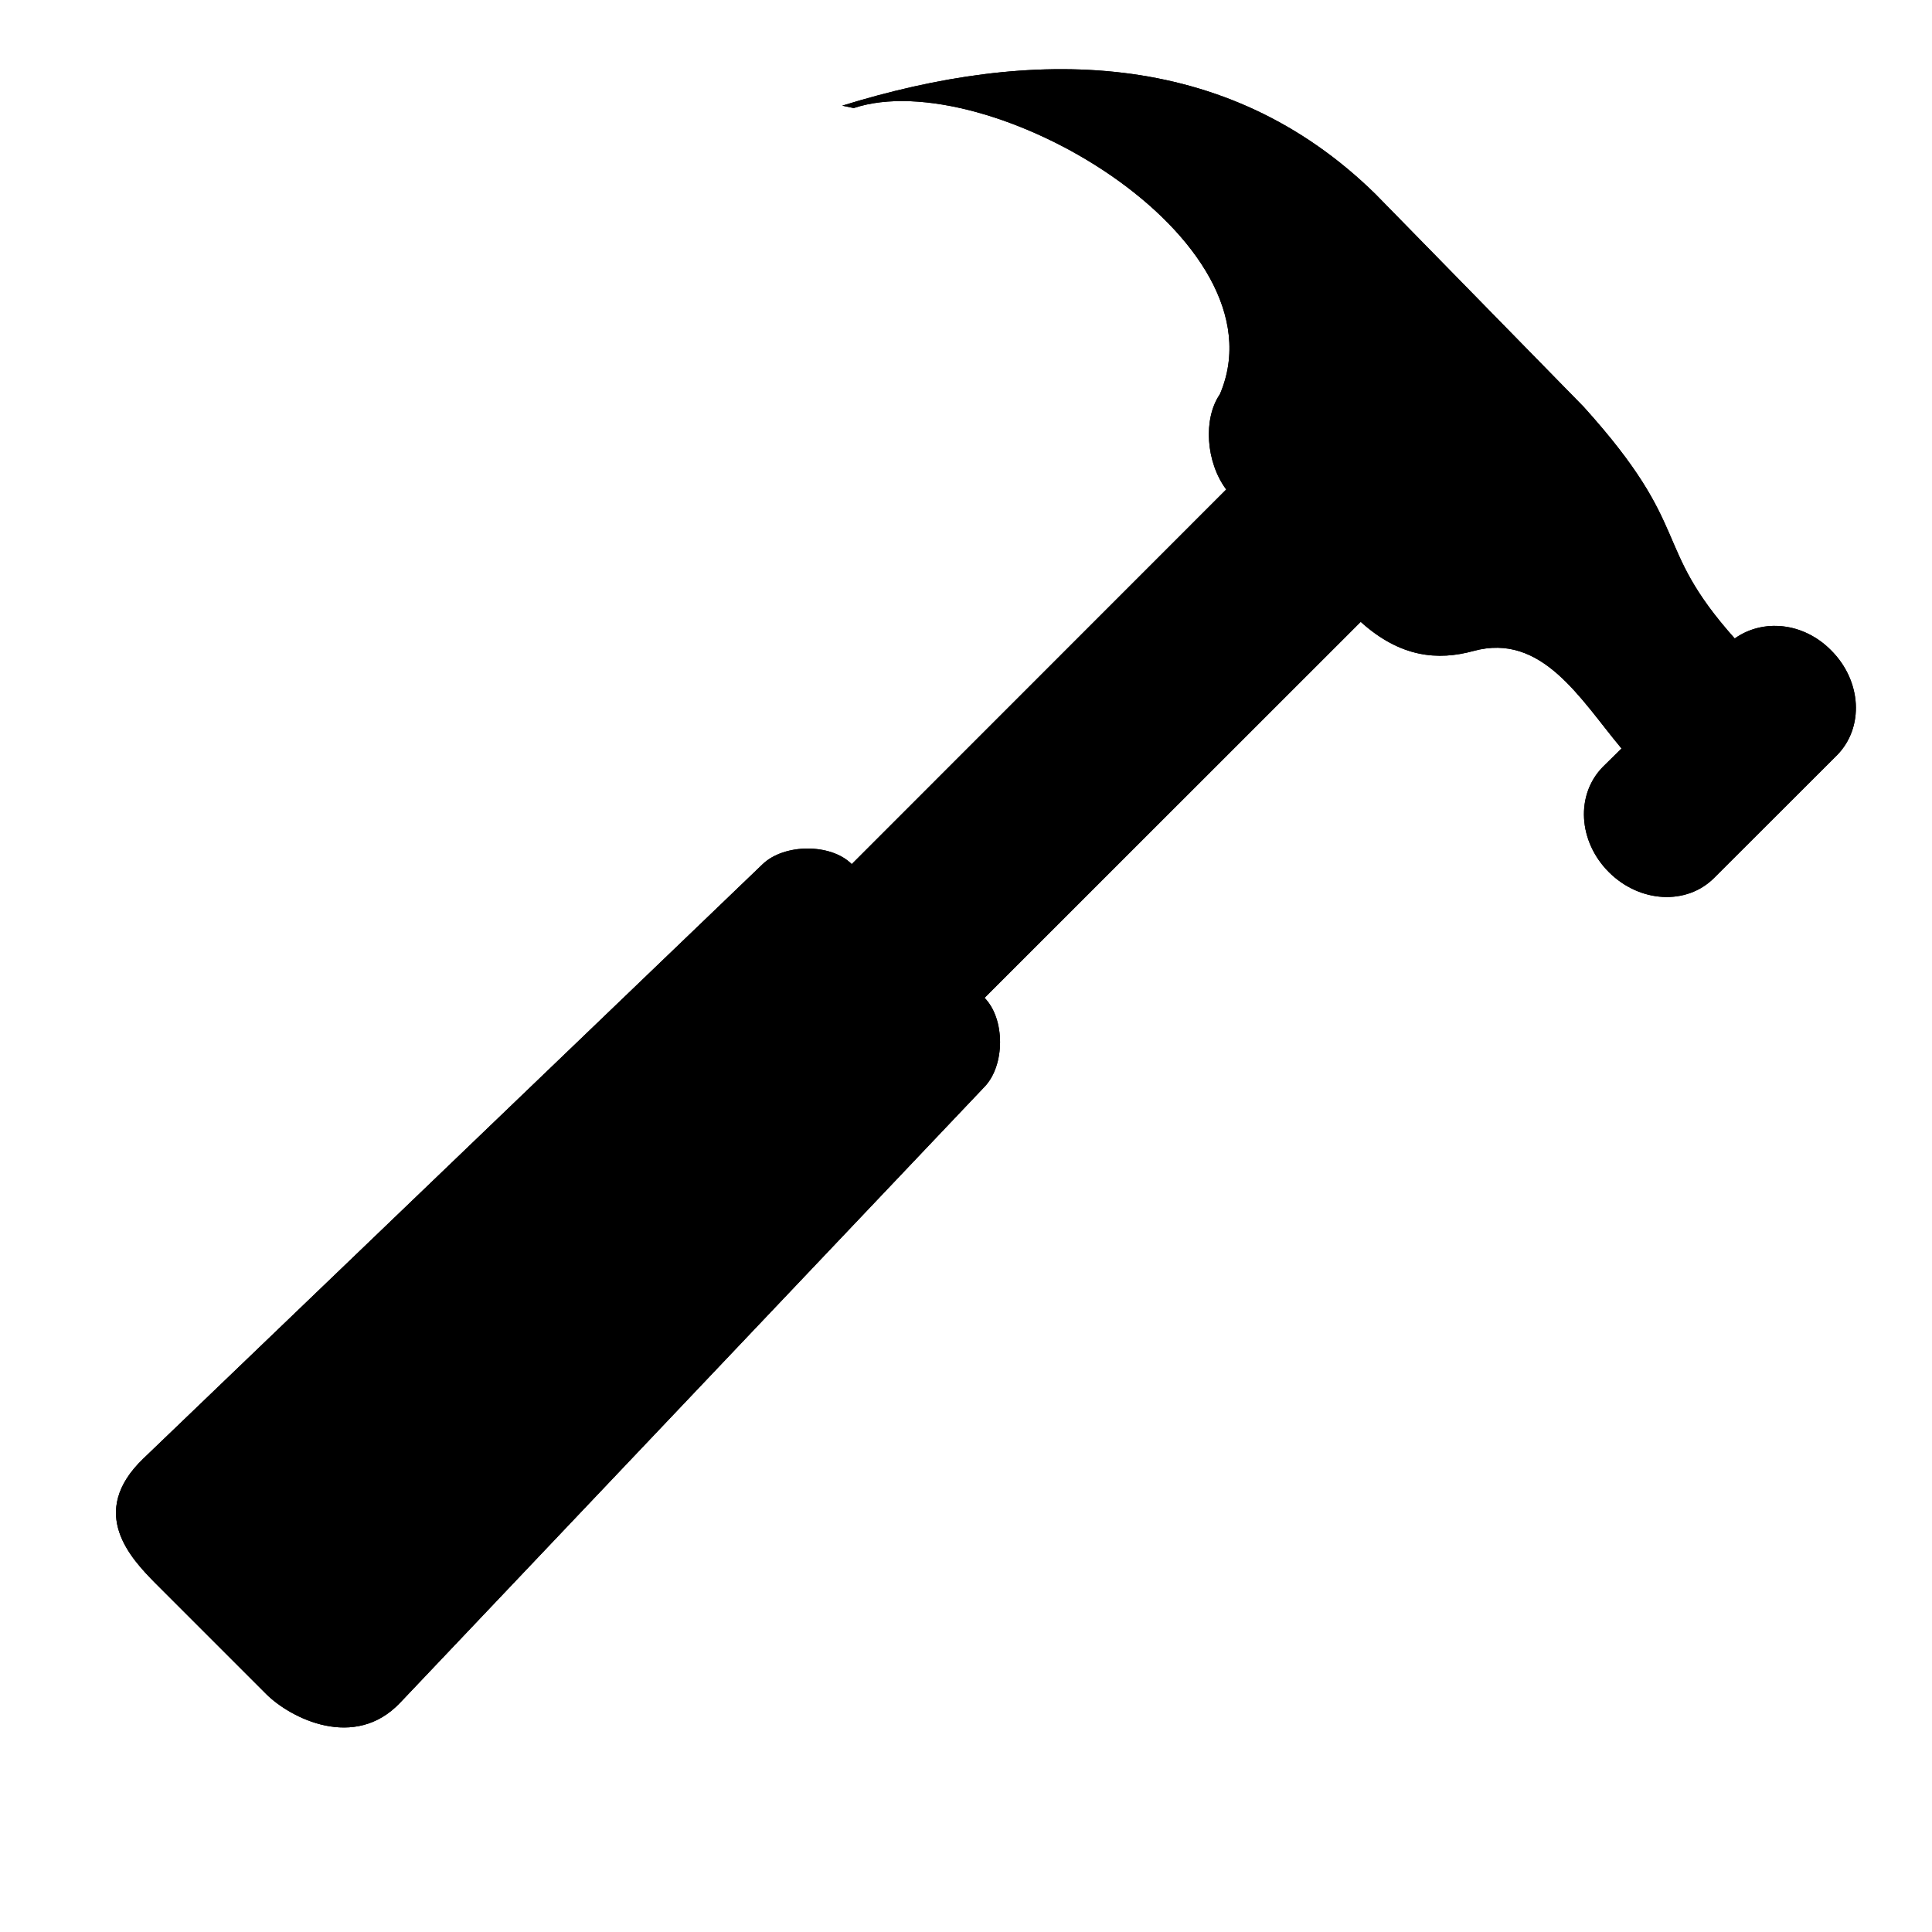 <?xml version="1.0"?><svg width="128" height="128" xmlns="http://www.w3.org/2000/svg" xmlns:xlink="http://www.w3.org/1999/xlink">
 <title>hammer 1</title>
 <defs>
  <clipPath clipPathUnits="userSpaceOnUse" id="clipoutline1">
   <path id="outline1" d="m22.42,17.2l12.96,12.95l-2.5,8.78l-8.78,2.5l-12.96,-12.96l-5.86,5.86l14.89,21.46l17.56,-3.34l61.63,65.62c9.44,9.51 22.17,-4.75 13.34,-12.87l-65.85,-62.28l4.01,-17.76l-22.14,-14.27l-6.3,6.31zm81.06,91.97c1.68,-1.68 4.4,-1.68 6.08,0c1.68,1.68 1.68,4.4 0,6.08c-1.68,1.67 -4.4,1.67 -6.08,0c-1.68,-1.68 -1.68,-4.4 0,-6.08z"/>
  </clipPath>
  <clipPath clipPathUnits="userSpaceOnUse" id="clipoutline2">
   <path id="outline2" d="m-69.7,28.5l0.76,0.16c8.84,-2.94 28.68,8.64 24.26,18.96c-1.12,1.62 -0.93,4.5 0.42,6.31l-24.81,24.82c-1.39,-1.39 -4.48,-1.36 -5.9,0l-41.03,39.38c-3.74,3.59 -0.8,6.64 0.78,8.25l7.36,7.36c1.61,1.6 5.86,3.76 8.88,0.56l38.72,-40.81c1.35,-1.42 1.36,-4.47 0,-5.87c0,0 0.01,-0.02 0,-0.02l24.91,-24.9c2.63,2.37 5.114,2.575 7.47,1.93c4.551,-1.245 7.087,3.207 9.81,6.46l-1.23,1.21c-1.82,1.84 -1.65,4.94 0.39,6.98c2.04,2.04 5.15,2.21 6.97,0.39l8.14,-8.13c1.82,-1.84 1.65,-4.94 -0.4,-6.97c-1.84,-1.85 -4.51,-2.09 -6.37,-0.77c-5.58,-6.26 -2.65,-7.2 -10.01,-15.35l-13.79,-14.09c-9.93,-9.74 -22.83,-9.73 -35.33,-5.86z"/>
  </clipPath>
  <!-- -->
  <linearGradient id="WhiteTransparent">
   <stop offset="0" stop-color="white"/>
   <stop offset="1" stop-opacity="0" stop-color="white"/>
  </linearGradient>
  <linearGradient id="BlackTransparent">
   <stop offset="0" stop-color="black"/>
   <stop offset="1" stop-opacity="0" stop-color="black"/>
  </linearGradient>
  <linearGradient xlink:href="#WhiteTransparent" id="lg1999" x1="1.2" y1="-0.368" x2="0.267" y2="0.555"/>
  <linearGradient xlink:href="#WhiteTransparent" id="lg02" x1="0.382" y1="0.431" x2="0.553" y2="0.601"/>
  <linearGradient xlink:href="#BlackTransparent" id="lg05" x1="0.759" y1="0.478" x2="0.54" y2="0.263" spreadMethod="pad"/>
  <linearGradient xlink:href="#WhiteTransparent" id="lg09" x1="0.408" y1="0.749" x2="0.701" y2="0.453"/>
  <linearGradient xlink:href="#WhiteTransparent" id="lg12" x1="0.566" y1="0.371" x2="0.403" y2="0.544"/>
  <linearGradient xlink:href="#WhiteTransparent" id="lg16" x1="0.673" y1="0.227" x2="0.791" y2="0.342" spreadMethod="pad"/>
  <linearGradient xlink:href="#BlackTransparent" id="lg19" x1="75.1" y1="189.14" x2="71.77" y2="185.8" gradientTransform="matrix(1.05, 0, 0, 1.05, 0.13, -140.54)"/>
  <linearGradient xlink:href="#WhiteTransparent" id="lg51" x1="0.903" y1="0.954" x2="0.614" y2="1.424"/>
  <linearGradient xlink:href="#WhiteTransparent" id="lg55" x1="0.287" y1="0.505" x2="0.534" y2="0.258"/>
  <linearGradient xlink:href="#BlackTransparent" id="lgdg" x1="0.887" y1="-0.158" x2="1.519" y2="1.128"/>
 </defs>
 <g>
  <title>Layer 1</title>
  <use x="125.5" y="-21.5" xlink:href="#outline2" class="outline-big" id="svg_8"/>
  <use x="125.5" y="-21.5" xlink:href="#outline2" class="outline-small stroke-aluminium5" id="svg_9"/>
  <use x="125.5" y="-21.5" class="stroke-highlight" xlink:href="#outline2" clip-path="url(#clipoutline2)" id="svg_19"/>
 </g>
</svg>